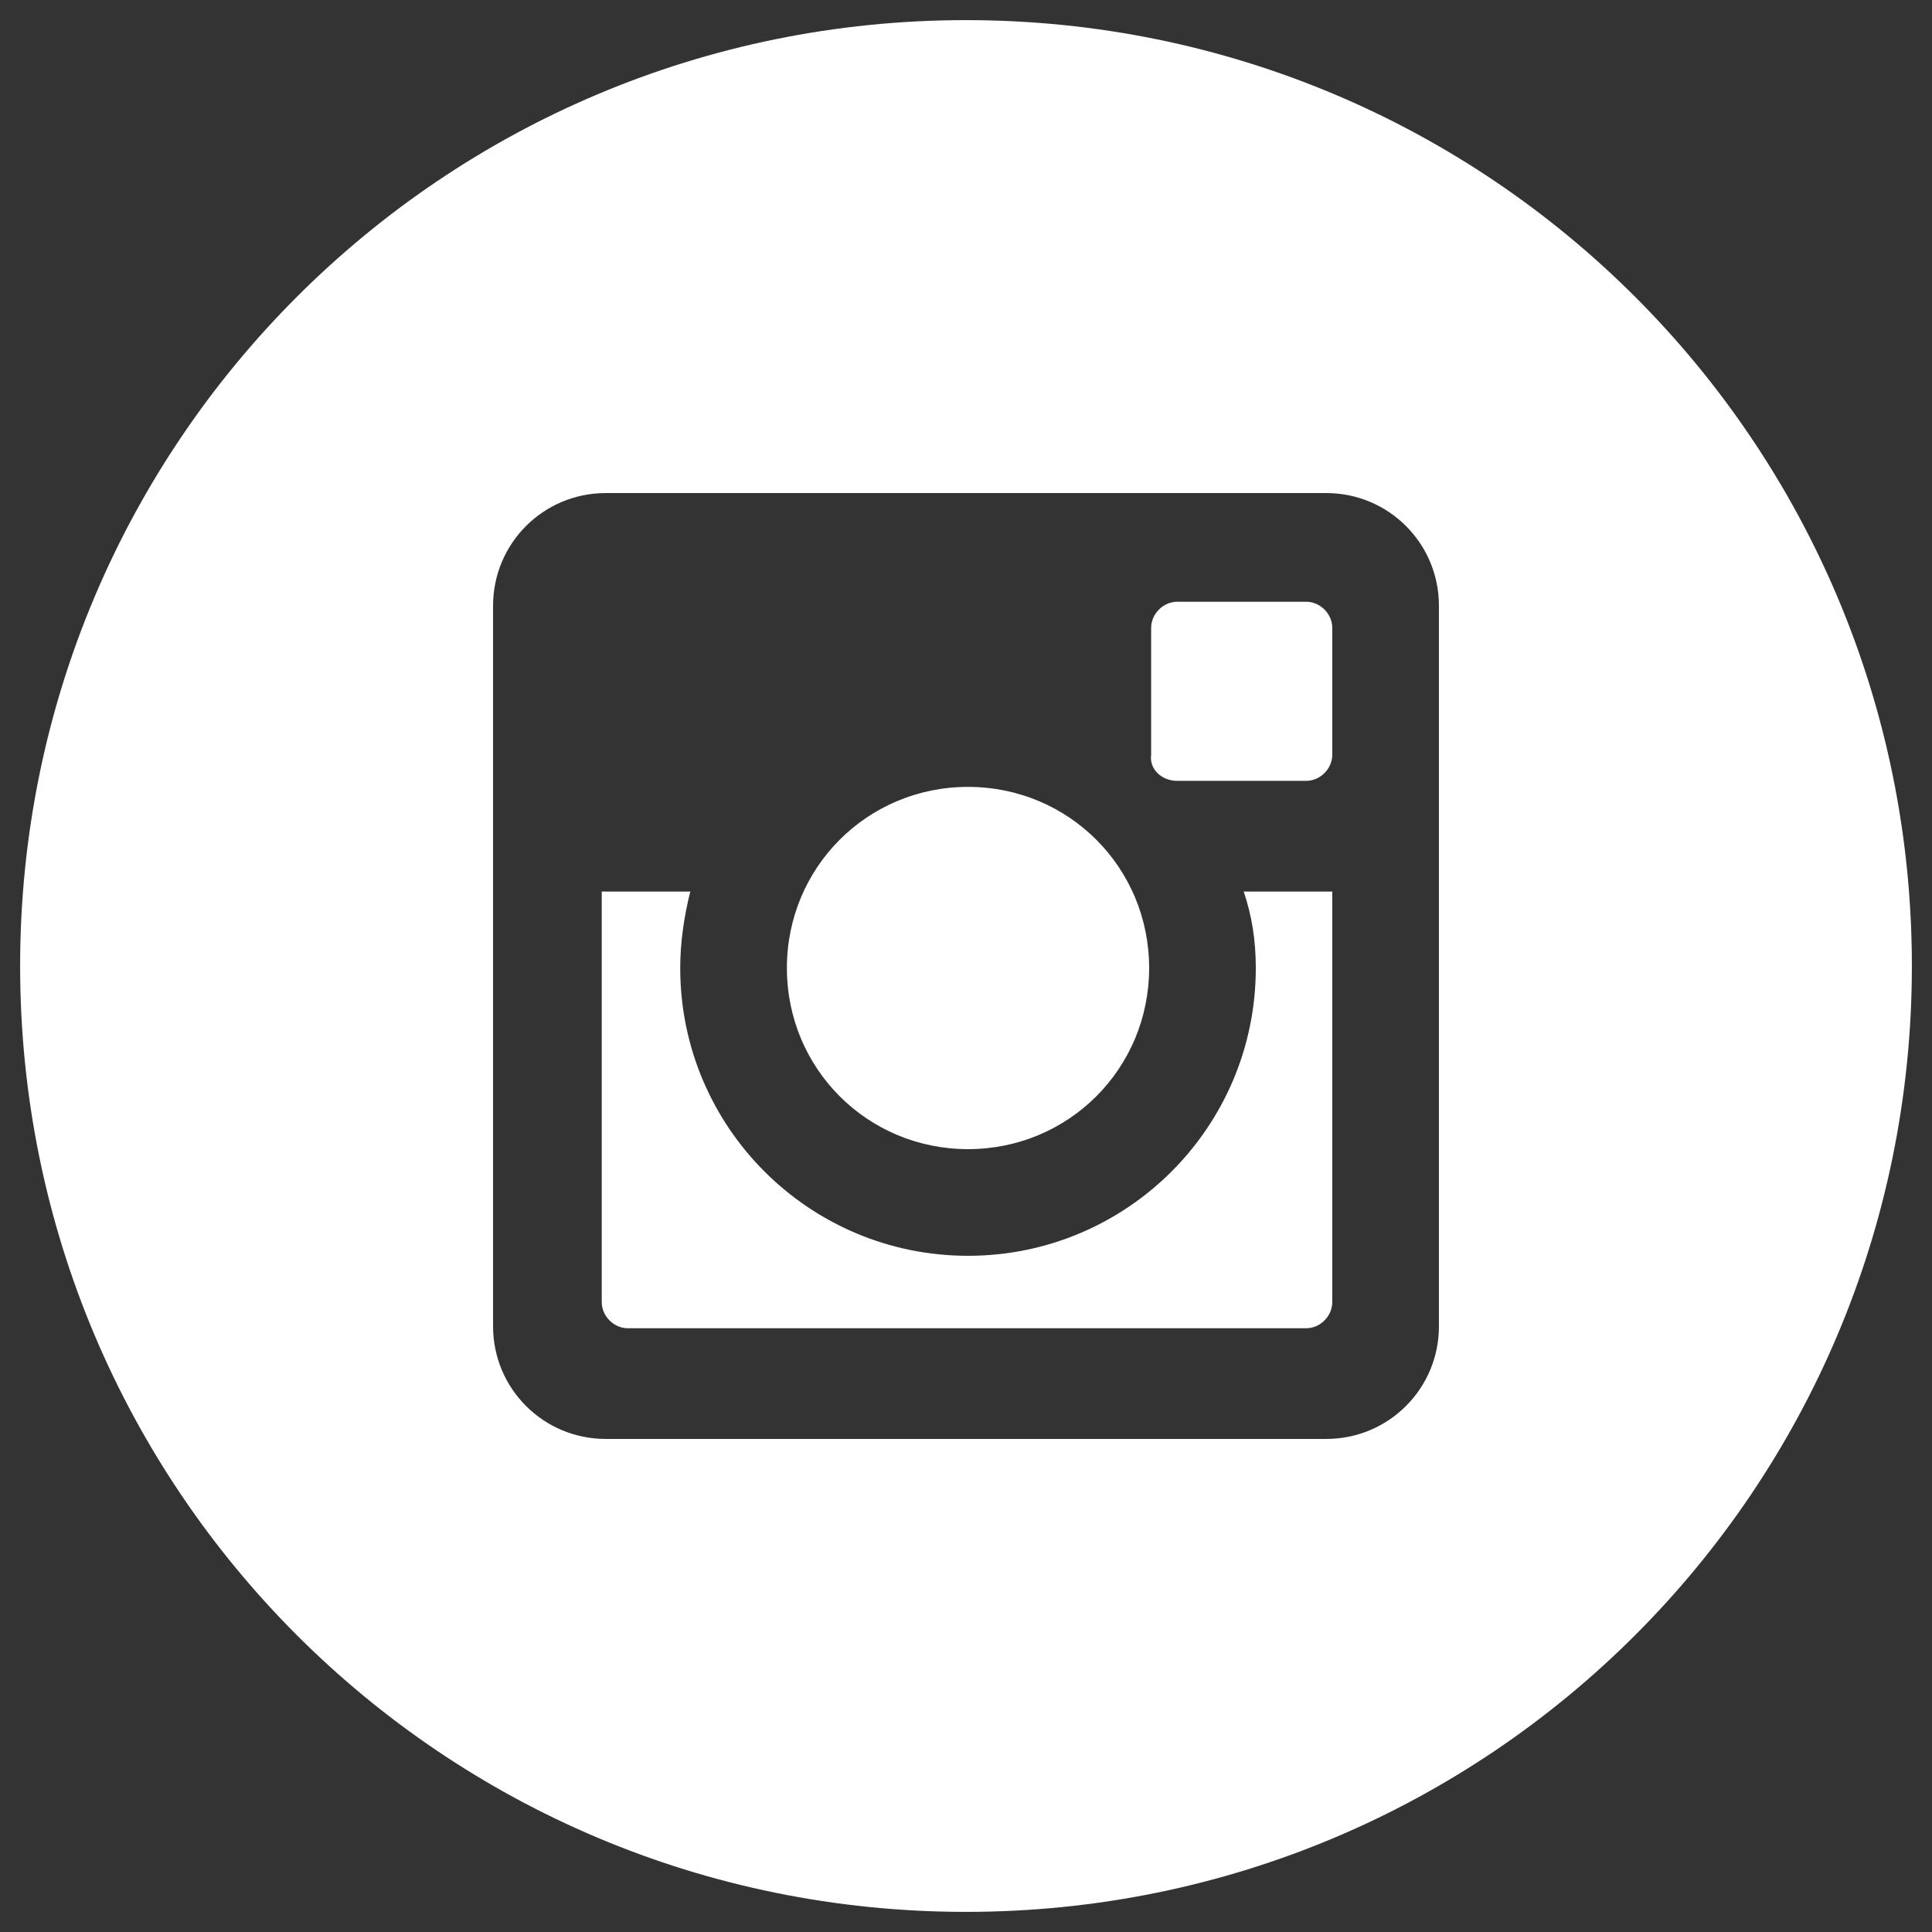 <?xml version="1.0" encoding="utf-8"?>
<!-- Generator: Adobe Illustrator 25.0.0, SVG Export Plug-In . SVG Version: 6.00 Build 0)  -->
<svg version="1.1" id="Capa_1" xmlns="http://www.w3.org/2000/svg" xmlns:xlink="http://www.w3.org/1999/xlink" x="0px" y="0px"
	 viewBox="0 0 96 96" style="enable-background:new 0 0 96 96;" xml:space="preserve">
<rect x="0" y="0" width="96" height="96" fill="#333333" stroke="none"/>
<style type="text/css">
	.st0{fill:#FFFFFF;}
</style>
<g>
	<path class="st0" d="M48.1,57.1c5,0,9-4,9-9s-4-9-9-9s-9,4-9,9S43.1,57.1,48.1,57.1z"/>
	<path class="st0" d="M58.5,38.8h6.4c0.7,0,1.3-0.6,1.3-1.3v-6.3c0-0.7-0.6-1.3-1.3-1.3h-6.4c-0.7,0-1.3,0.6-1.3,1.3v6.3
		C57.1,38.2,57.7,38.8,58.5,38.8z"/>
	<path class="st0" d="M48,1C22,1,1,22,1,48s21,47,47,47s47-21,47-47S74,1,48,1z M71.5,65.9c0,3.1-2.5,5.6-5.6,5.6H30.1
		c-3.1,0-5.6-2.5-5.6-5.6V30.1c0-3.1,2.5-5.6,5.6-5.6h35.8c3.1,0,5.6,2.5,5.6,5.6V65.9z"/>
	<path class="st0" d="M62.4,48.1c0,7.9-6.4,14.3-14.3,14.3S33.8,56,33.8,48.1c0-1.3,0.2-2.6,0.5-3.8h-4.4v20.4
		c0,0.7,0.6,1.3,1.3,1.3h33.7c0.7,0,1.3-0.6,1.3-1.3V44.3h-4.4C62.2,45.5,62.4,46.7,62.4,48.1z"/>
</g>
</svg>
